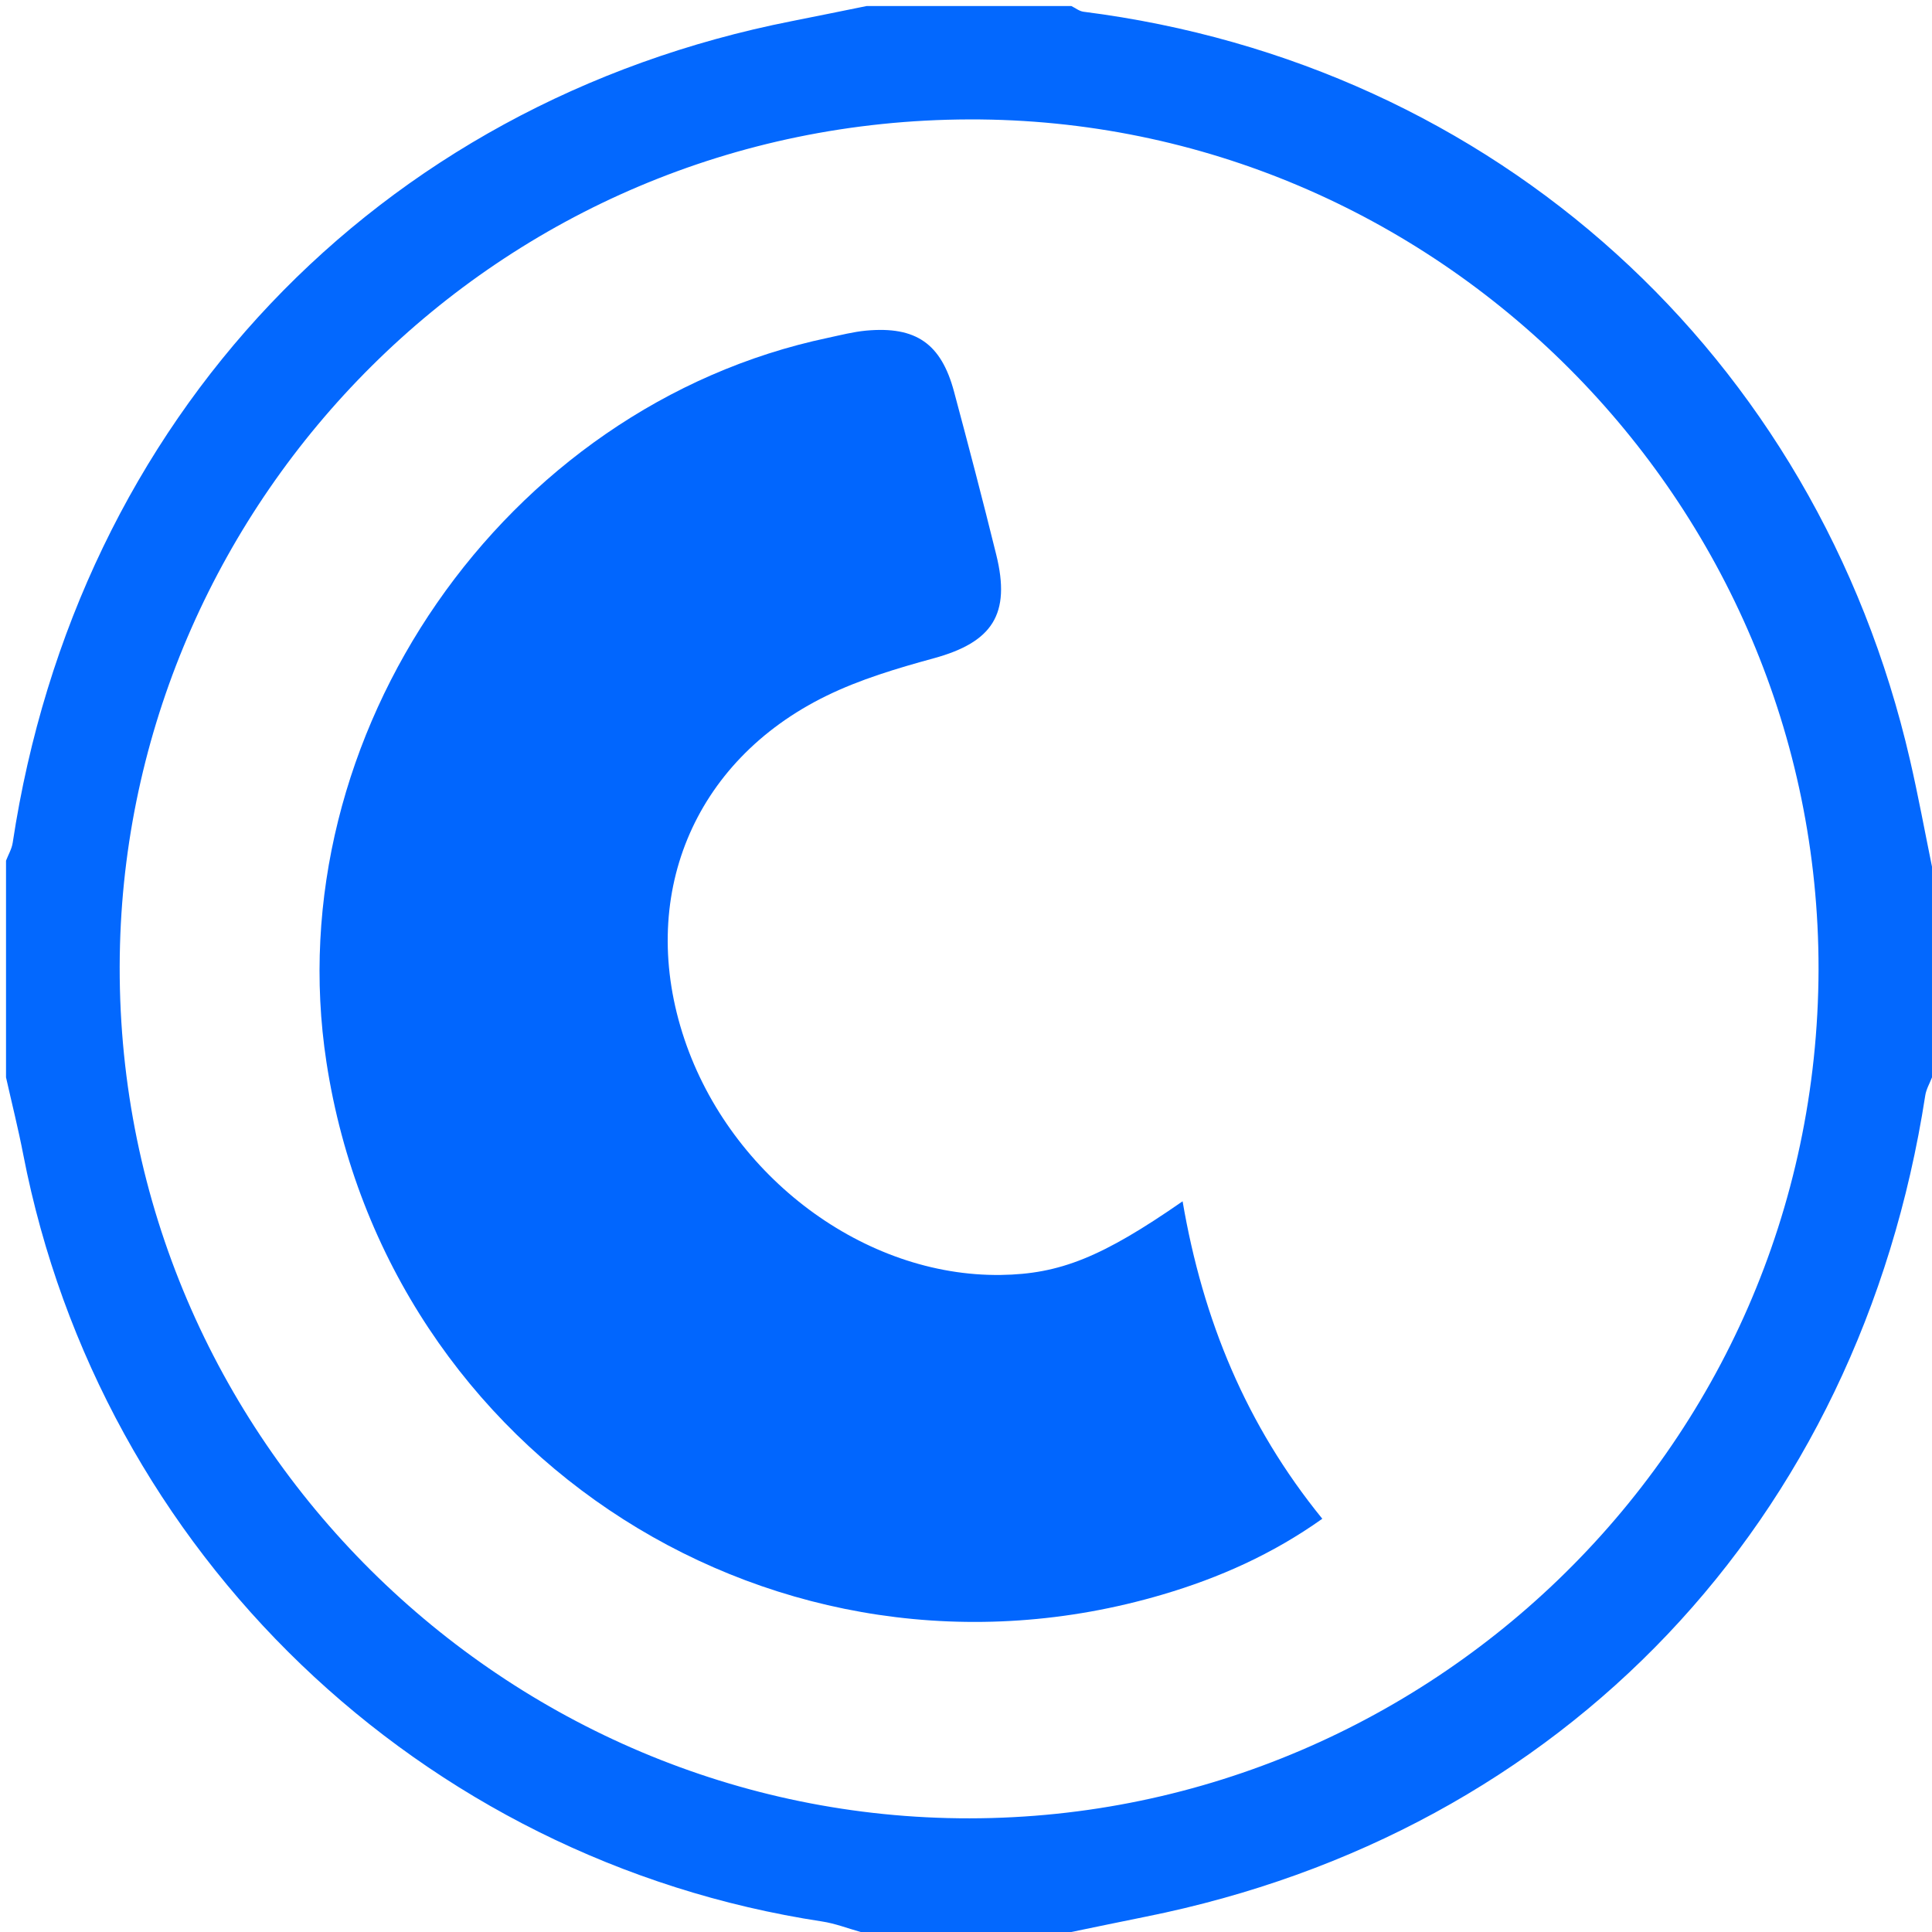<?xml version="1.0" encoding="UTF-8"?>
<svg id="Layer_1" data-name="Layer 1" xmlns="http://www.w3.org/2000/svg" viewBox="0 0 321 321">
  <defs>
    <style>
      .cls-1 {
        fill: #0166fe;
      }

      .cls-2 {
        fill: #0368fe;
      }
    </style>
  </defs>
  <path class="cls-2" d="M1,179c0-12,0-24,0-36,.38-.99,.96-1.96,1.11-2.98C12.78,69.59,62.55,17.11,131.61,3.5c4.13-.81,8.26-1.67,12.39-2.5,11.33,0,22.67,0,34,0,.68,.33,1.32,.86,2.03,.95,68.34,8.68,121.8,57.03,137.31,124.3,1.36,5.88,2.45,11.83,3.66,17.75v35c-.38,1-.96,1.97-1.12,3.01-10.93,70.75-60.05,122.51-129.53,136.45-4.12,.83-8.23,1.69-12.35,2.54h-35c-2.14-.6-4.24-1.42-6.42-1.75-66.7-10.17-119.87-61.21-132.72-127.44-.83-4.29-1.9-8.54-2.86-12.81Zm301.15-17.97c.07-77.73-63.56-141.41-141.1-141.19-78.58,.23-139.08,63.24-141.11,137.1-2.18,79.13,61.1,143.24,137.52,145.13,77.96,1.93,144.51-60.71,144.69-141.05Z"/>
  <path class="cls-1" d="M196.49,199.61c3.37,19.7,10.56,37.18,23.21,52.73-8.3,5.9-17.17,9.83-26.53,12.59-63.75,18.82-128.84-22.65-138.93-88.44-8.33-54.32,29.52-109.01,83.32-120.36,2.11-.45,4.22-1,6.36-1.2,8.26-.75,12.46,2.15,14.6,10.17,2.41,8.99,4.77,18,7,27.04,2.46,9.92-.62,14.57-10.4,17.24-6.07,1.66-12.21,3.49-17.83,6.24-22.24,10.88-31.46,33.59-23.57,57.05,7.71,22.91,29.95,39.48,52.58,39.16,9.78-.14,16.8-2.94,30.18-12.23Z"/>
</svg>